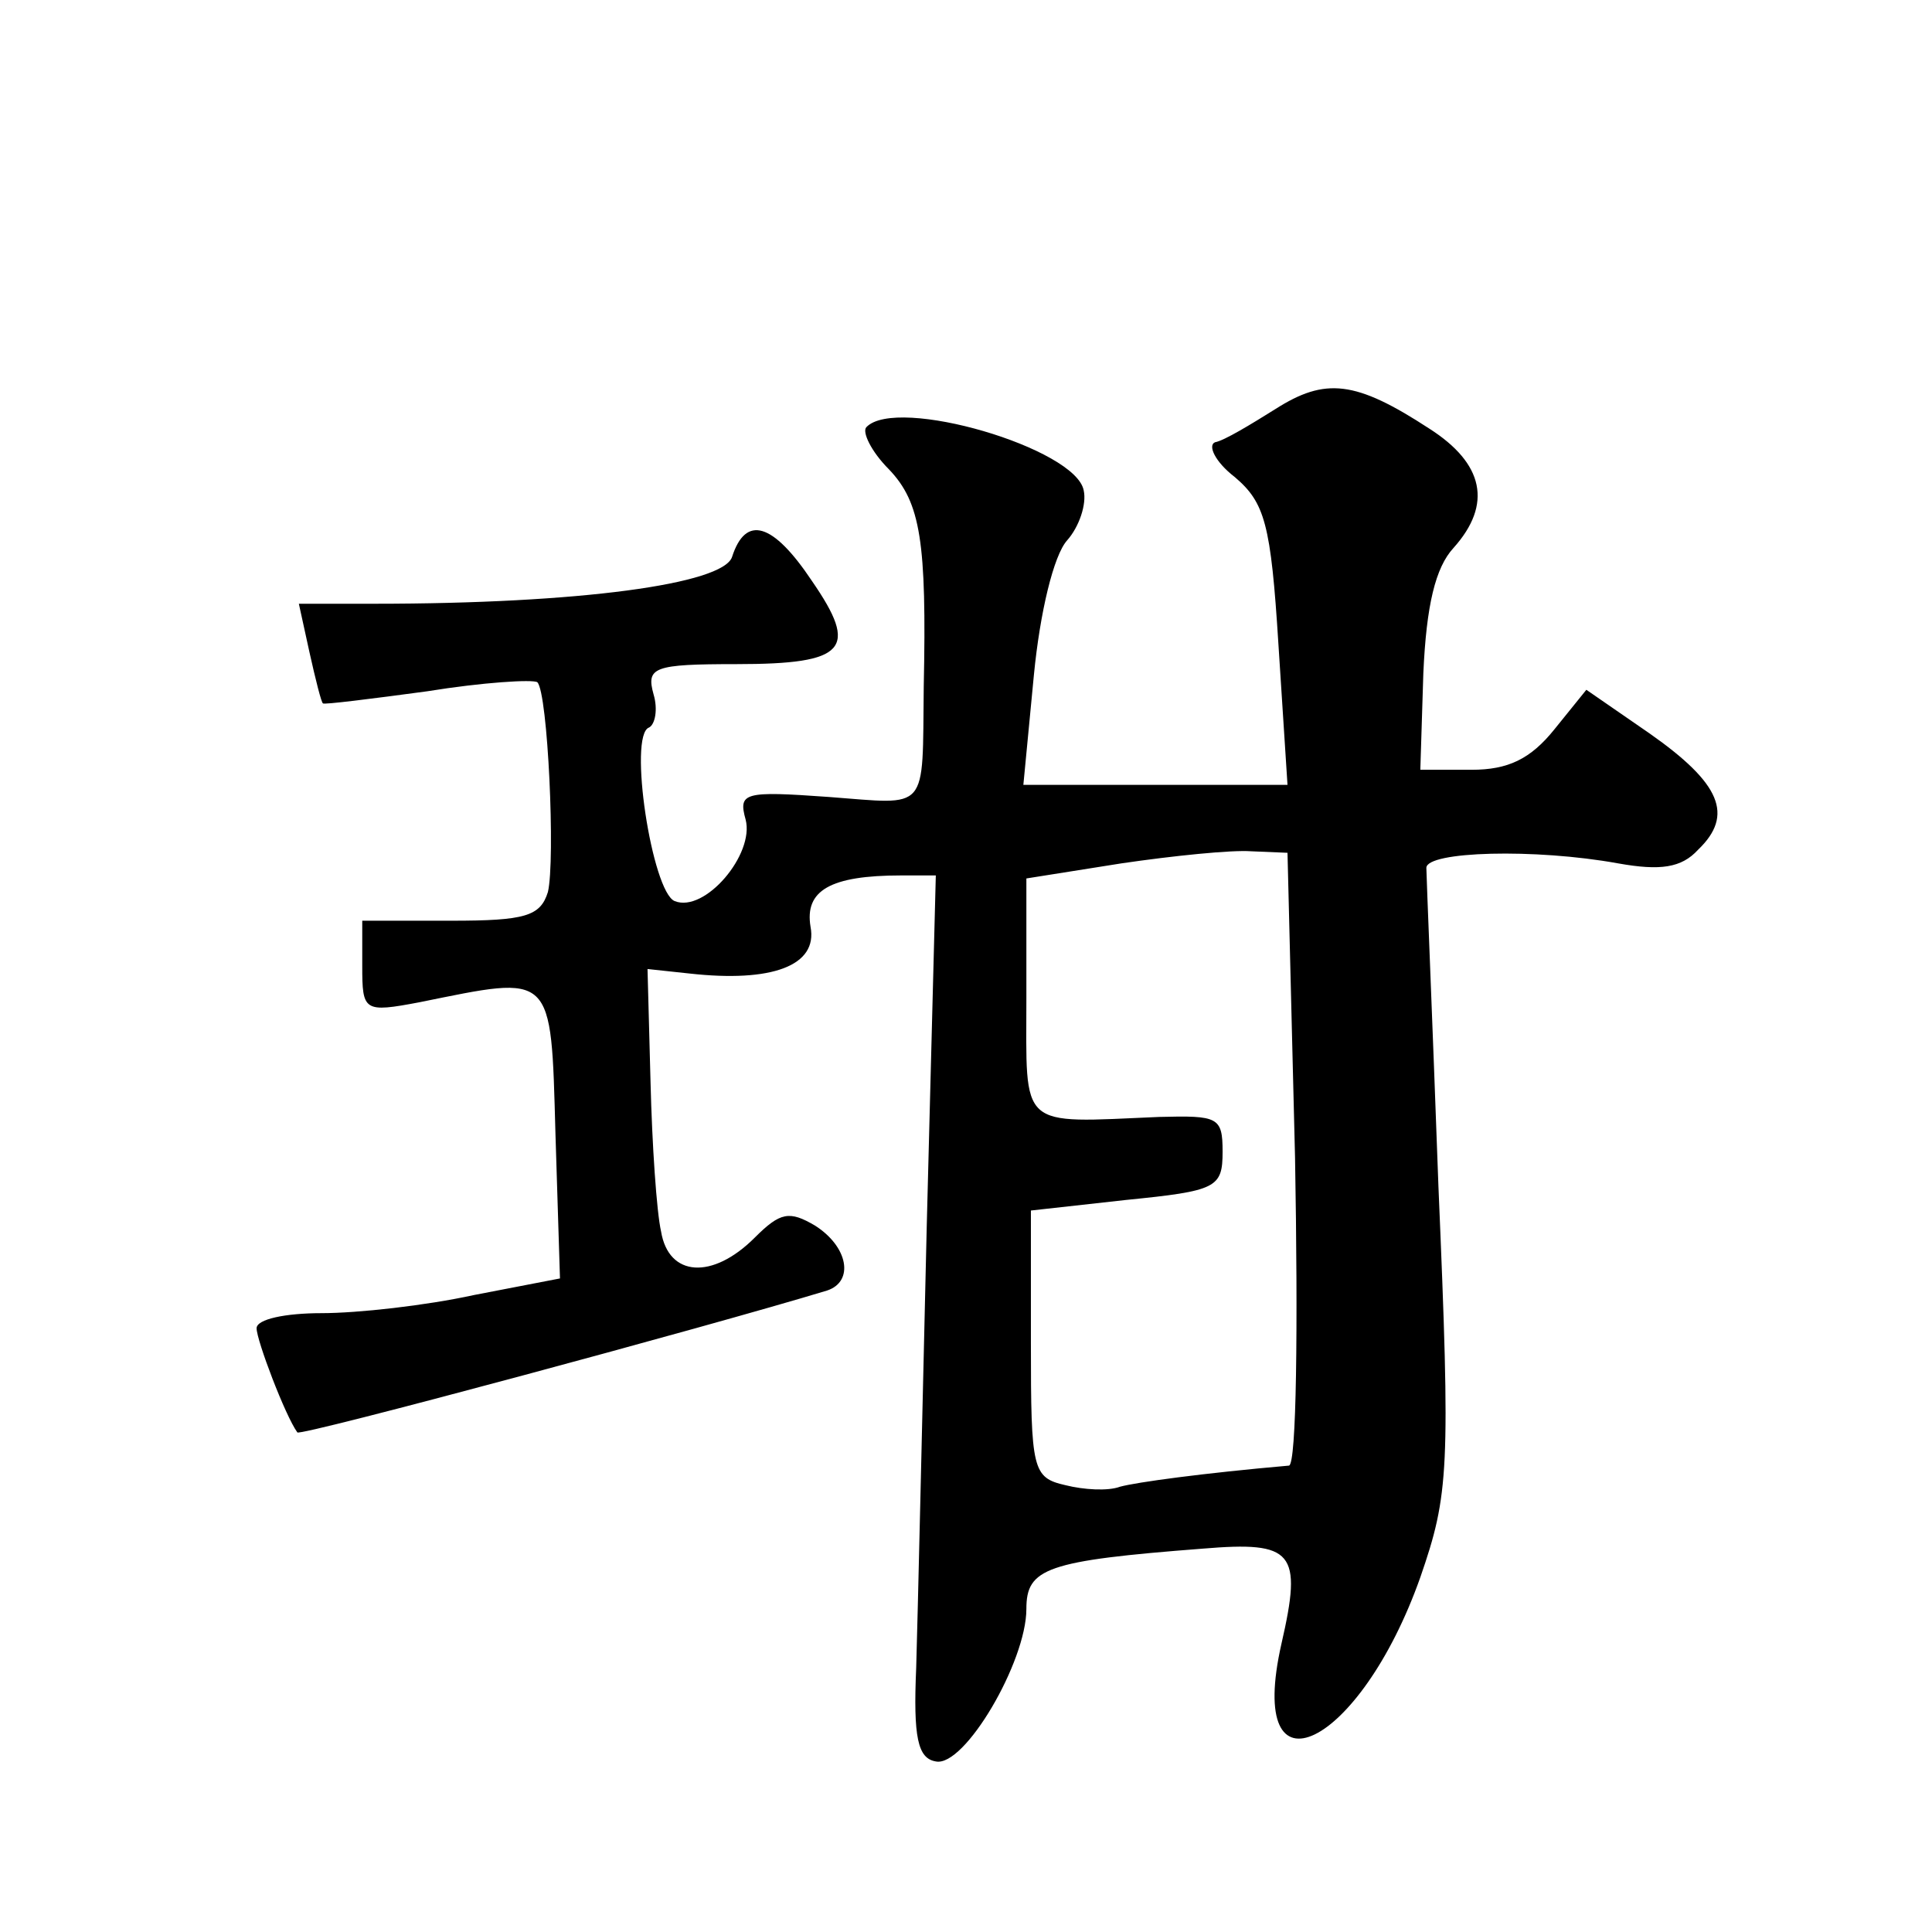 <?xml version="1.0" standalone="no"?>
<!DOCTYPE svg PUBLIC "-//W3C//DTD SVG 20010904//EN"
 "http://www.w3.org/TR/2001/REC-SVG-20010904/DTD/svg10.dtd">
<svg version="1.0" xmlns="http://www.w3.org/2000/svg"
 width="128pt" height="128pt" viewBox="0 0 128 128"
 preserveAspectRatio="xMidYMid meet">
<g transform="translate(0,128) scale(0.1,-0.1)"
fill="#0" stroke="none">
<path d="M845 1009 c-16 -10 -34 -21 -40 -22 -5 -2 0 -13 13 -23 20 -17 24 -31
29 -111 l6 -93 -87 0 -88 0 7 73 c4 41 13 79 22 89 8 9 13 24 11 33 -5 28 -124
63 -144 42 -3 -3 3 -16 15 -28 21 -22 25 -48 23 -144 -1 -84 4 -78 -63 -73 -56
4 -60 3 -55 -15 6 -23 -27 -62 -47 -54 -15 6 -31 110 -17 115 4 2 6 12 3 22 -5
18 0 20 55 20 73 0 81 10 50 55 -26 39 -44 44 -53 16 -6 -18 -101 -31 -237 -31
l-50 0 7 -32 c4 -18 8 -34 9 -34 0 -1 32 3 69 8 37 6 70 8 73 6 7 -7 12 -118 7
-139 -5 -16 -15 -19 -64 -19 l-59 0 0 -30 c0 -30 1 -31 38 -24 89 18 87 21 90 -87
l3 -96 -57 -11 c-32 -7 -77 -12 -101 -12 -24 0 -43 -4 -43 -10 0 -8 19 -58 27 -69
1 -3 272 70 351 94 18 6 14 29 -8 43 -17 10 -23 9 -40 -8 -28 -28 -57 -26 -62 4
-3 13 -6 58 -7 99 l-2 75 28 -3 c54 -6 85 5 80 31 -4 24 13 34 60 34 l23 0 -6 -232
c-3 -128 -6 -260 -7 -293 -2 -46 1 -60 13 -62 19 -4 60 66 60 101 0 27 13 32 117
40 60 5 66 -2 52 -63 -24 -106 52 -69 92 44 19 55 20 71 12 259 -4 111 -8 206 -8
211 0 11 72 13 127 3 28 -5 42 -3 53 9 24 23 15 44 -32 77 l-42 29 -21 -26 c-16
-20 -31 -27 -55 -27 l-34 0 2 64 c2 45 8 70 20 83 26 29 20 56 -16 79 -49 32 -69
34 -102 13z m13 -496 c2 -113 1 -203 -4 -204 -57 -5 -101 -11 -112 -14 -8 -3 -24
-2 -36 1 -22 5 -23 10 -23 94 l0 88 63 7 c60 6 64 8 64 32 0 23 -3 24 -42 23 -94
-4 -88 -9 -88 79 l0 79 63 10 c34 5 73 9 86 8 l24 -1 5 -202z"/>
</g>
</svg>
